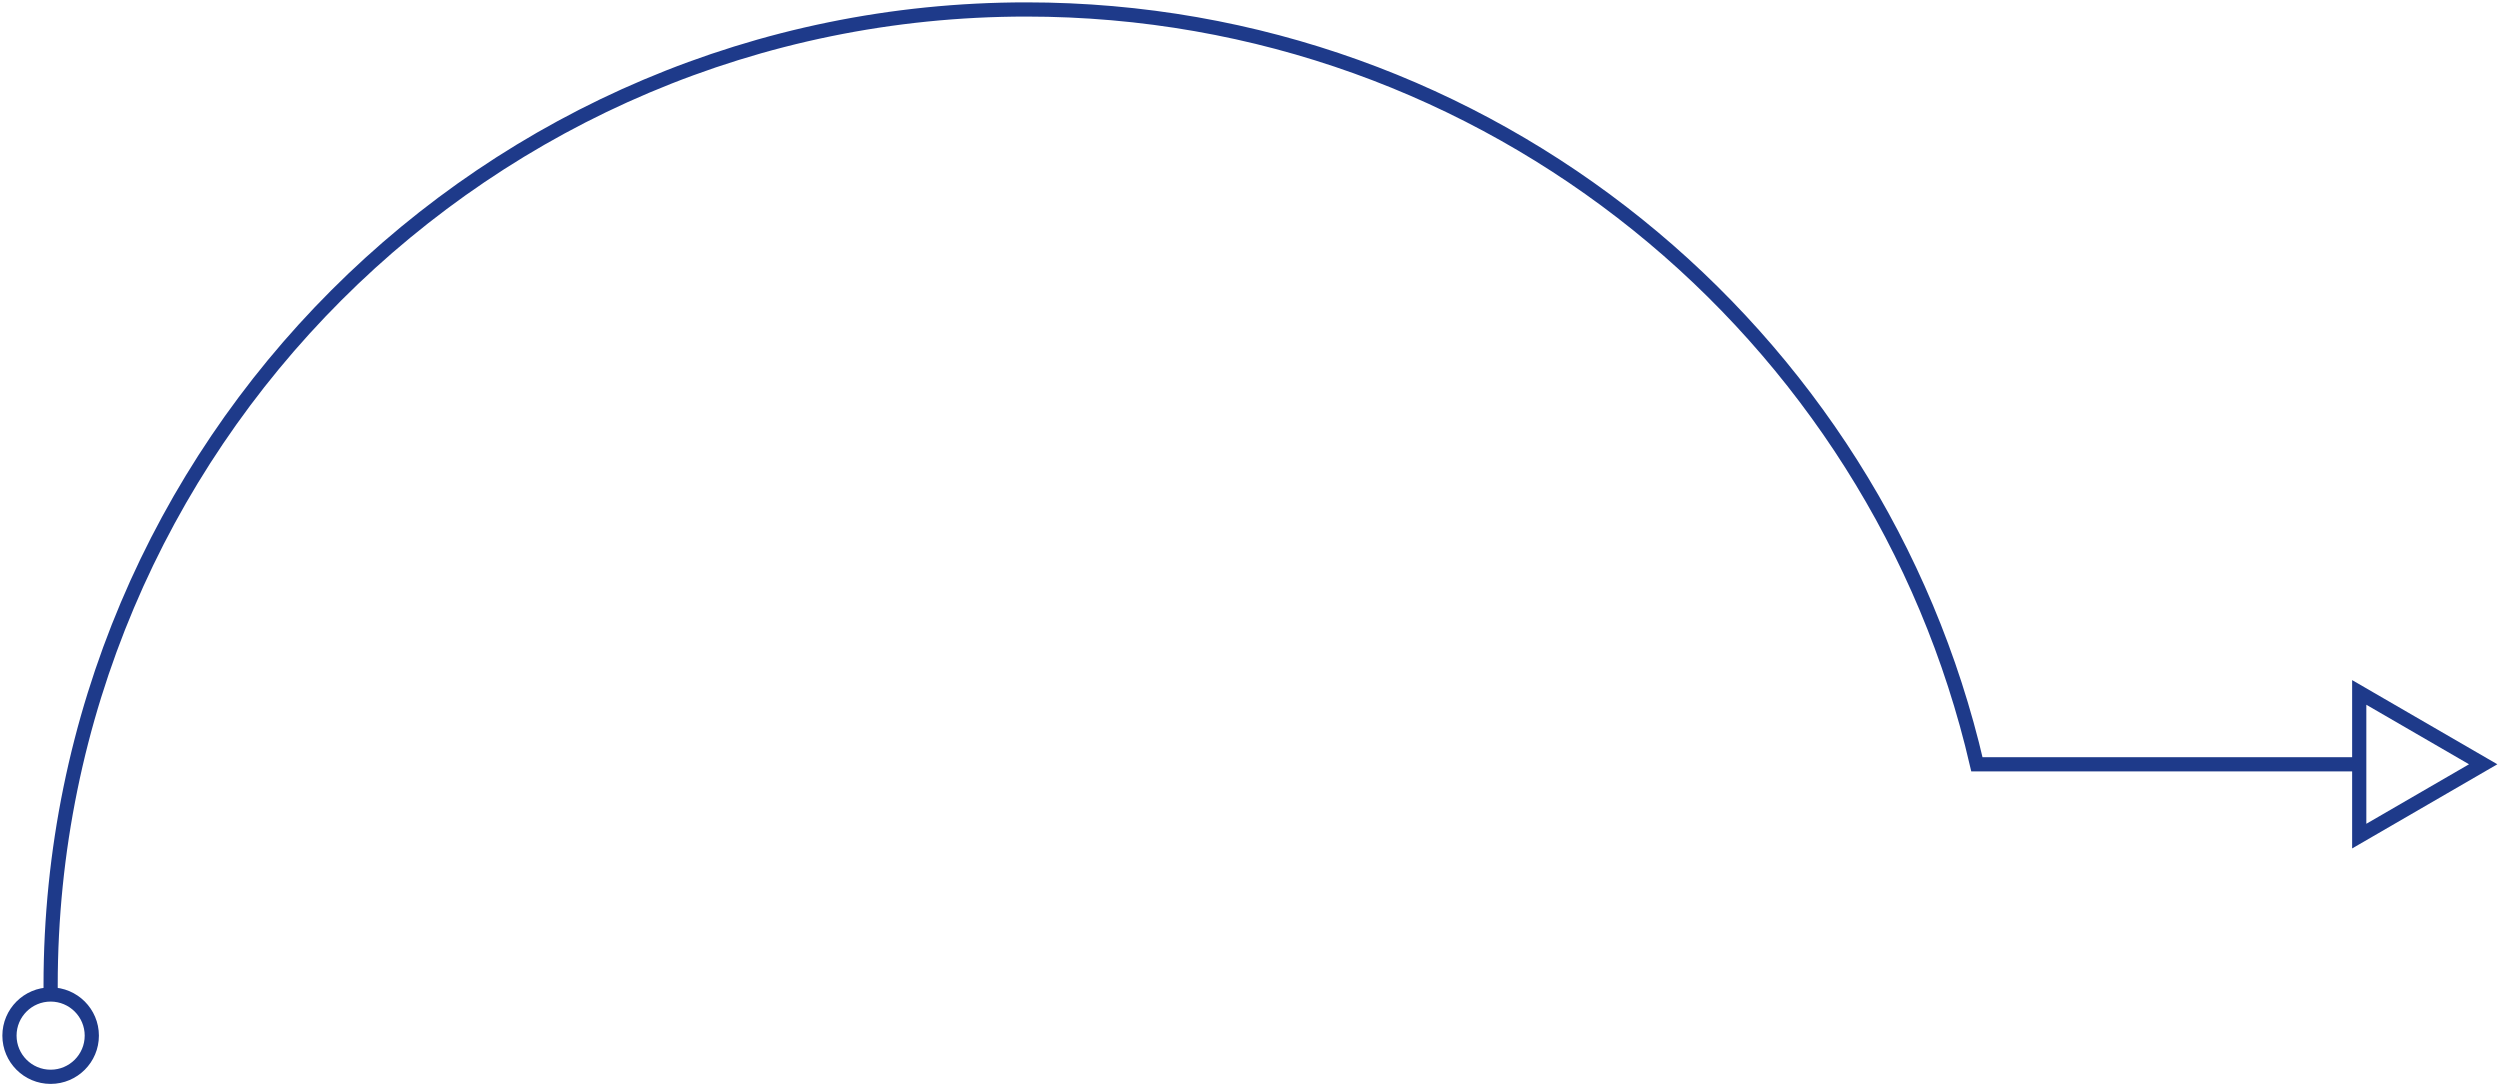 <svg width="264" height="115" viewBox="0 0 264 115" fill="none" xmlns="http://www.w3.org/2000/svg">
<path d="M249.135 73.12L262.224 80.707L249.135 88.294V73.12Z" stroke="#1E3A8A" stroke-width="1.5" stroke-miterlimit="10"/>
<path d="M5.352 105.018C5.346 104.694 5.346 104.365 5.346 104.035C5.346 47.129 51.475 1 108.375 1C157.256 1 198.192 35.04 208.762 80.711H249.13" stroke="#1E3A8A" stroke-width="1.5" stroke-miterlimit="10"/>
<path d="M5.347 113.71C7.748 113.71 9.694 111.764 9.694 109.363C9.694 106.963 7.748 105.017 5.347 105.017C2.946 105.017 1 106.963 1 109.363C1 111.764 2.946 113.71 5.347 113.71Z" stroke="#1E3A8A" stroke-width="1.5" stroke-miterlimit="10"/>
</svg>
